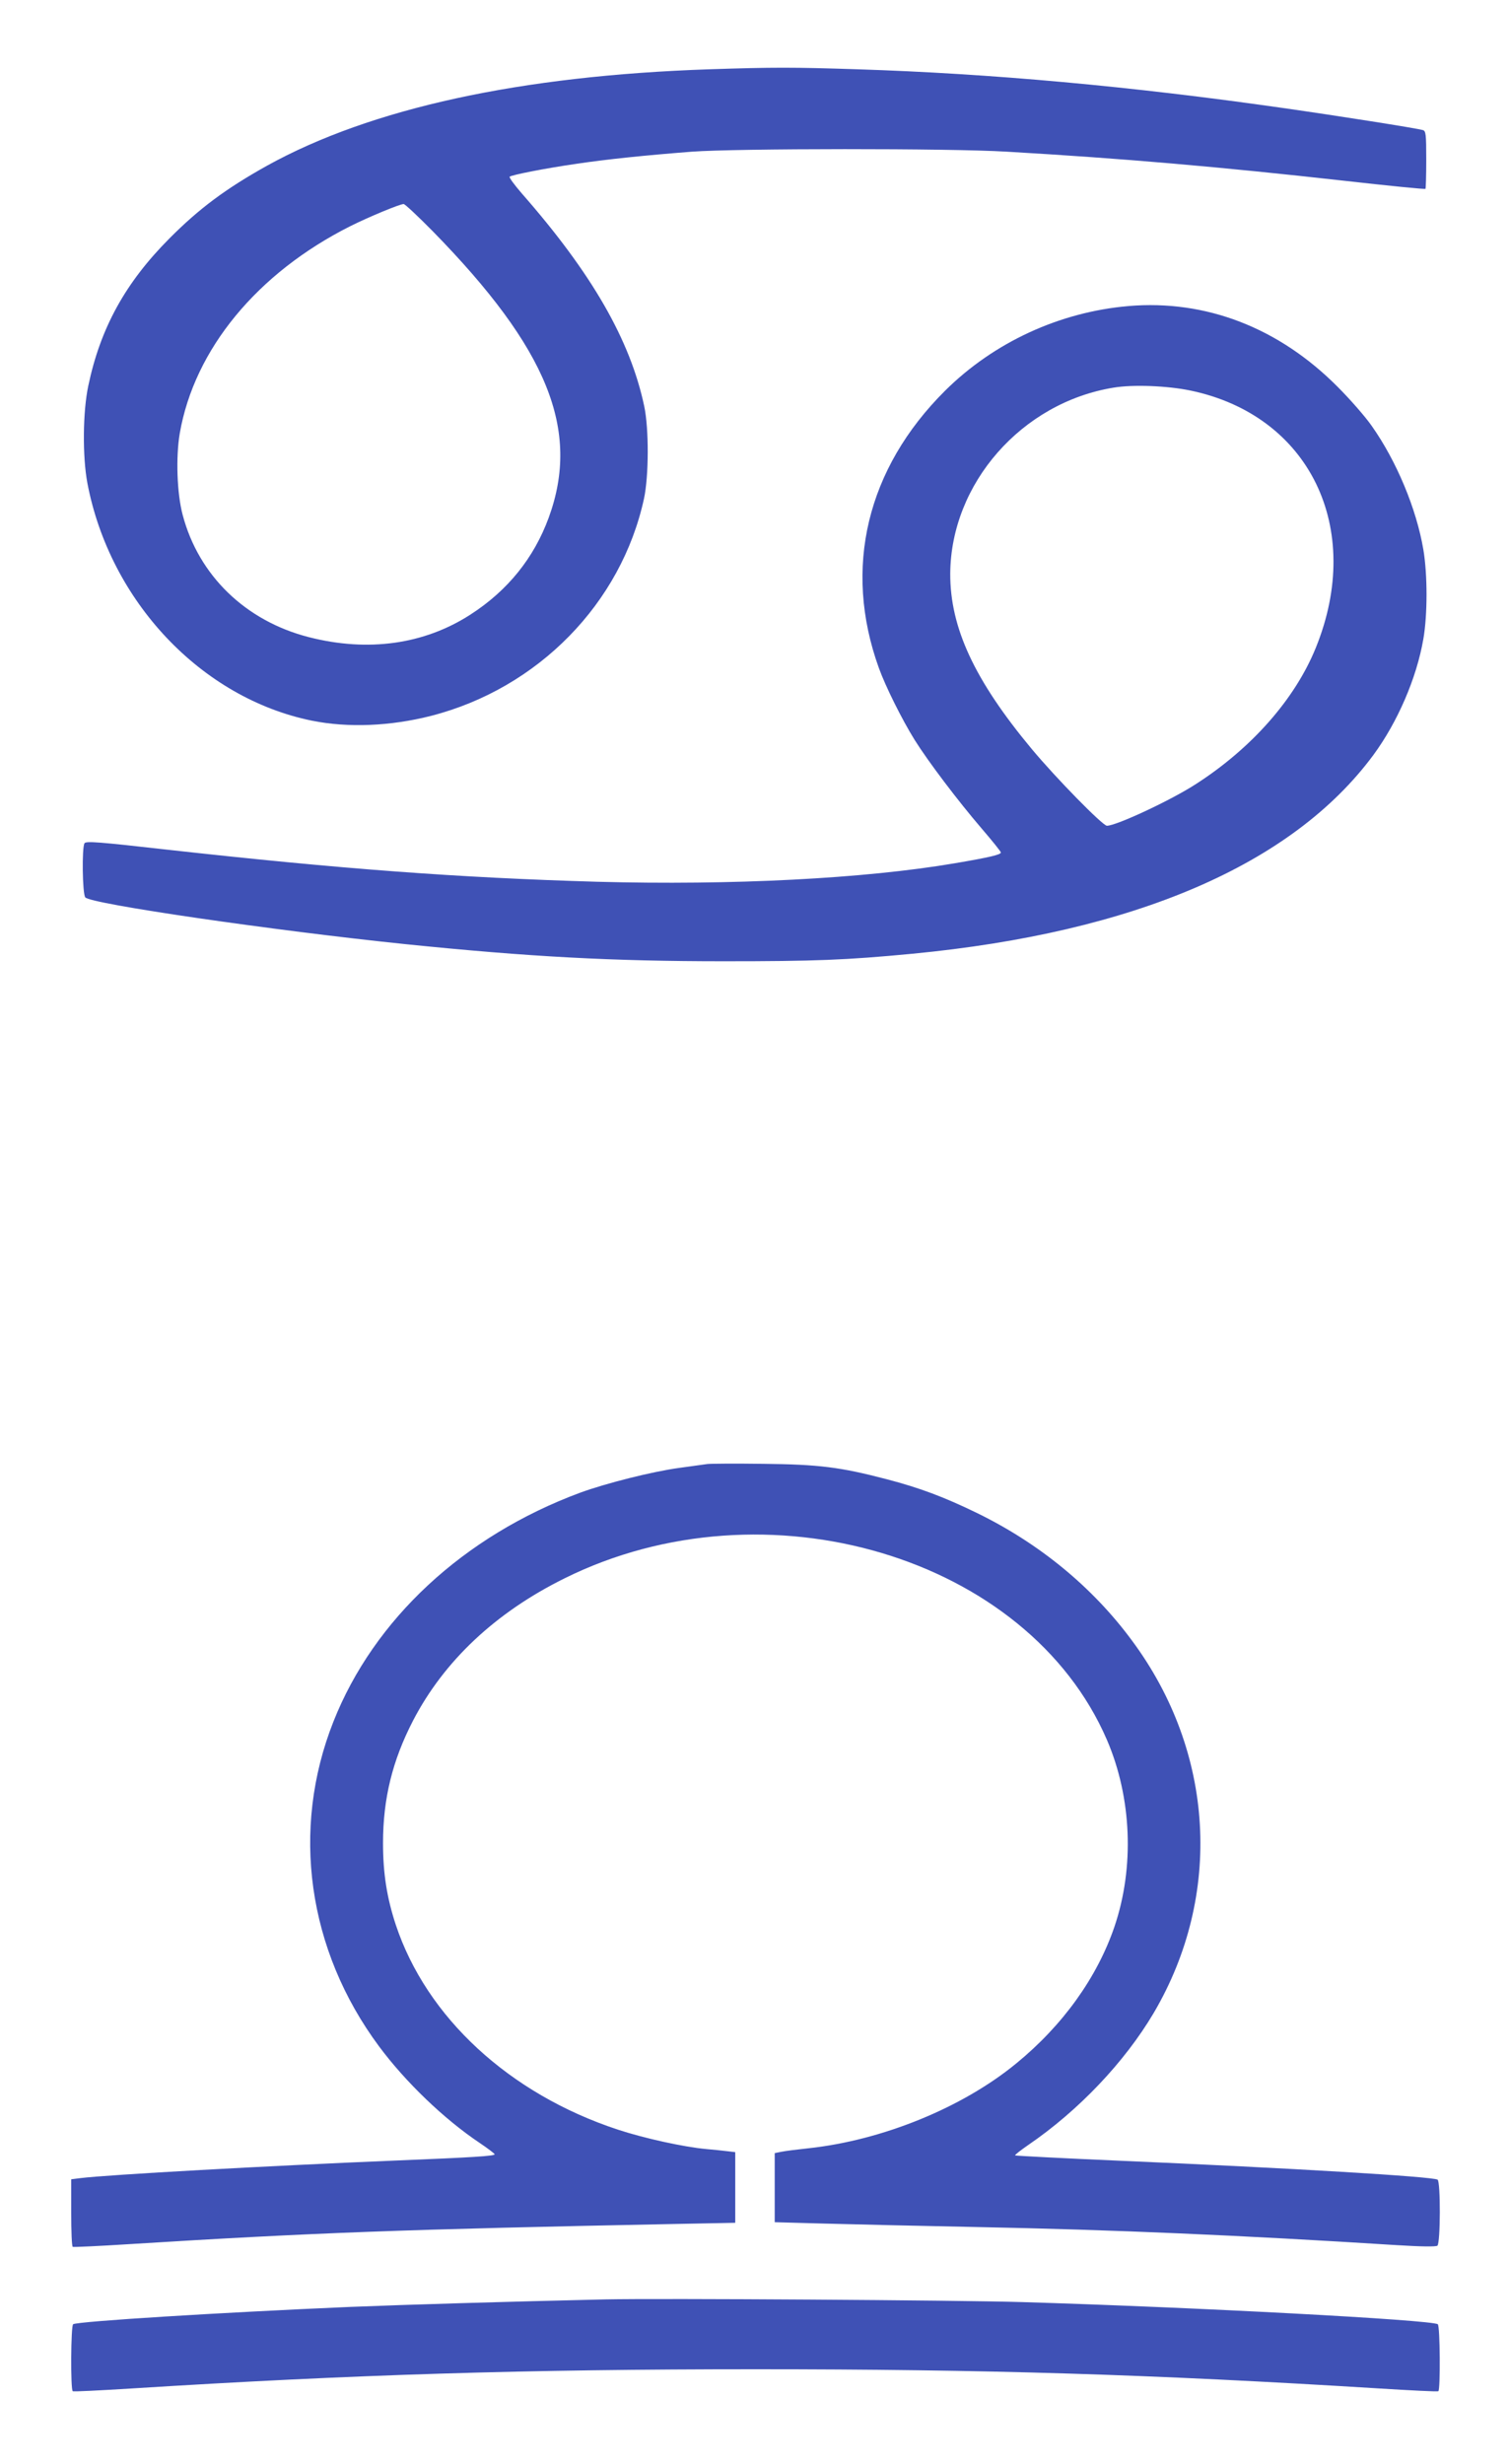 <?xml version="1.0" standalone="no"?>
<!DOCTYPE svg PUBLIC "-//W3C//DTD SVG 20010904//EN"
 "http://www.w3.org/TR/2001/REC-SVG-20010904/DTD/svg10.dtd">
<svg version="1.0" xmlns="http://www.w3.org/2000/svg"
 width="784pt" height="1280pt" viewBox="0 0 784 1280"
 preserveAspectRatio="xMidYMid meet">
<g transform="translate(0,1280) scale(0.1,-0.1)"
fill="#3f51b5" stroke="none">
<path d="M3685 12440 c-980 -33 -1758 -202 -2298 -501 -213 -119 -351 -221
-507 -378 -229 -230 -358 -465 -421 -764 -29 -135 -31 -368 -5 -507 117 -614
592 -1117 1166 -1234 188 -38 408 -29 620 25 556 143 988 585 1106 1129 25
117 26 362 1 480 -73 344 -272 690 -636 1105 -38 44 -67 83 -63 87 10 9 181
43 347 67 161 24 356 44 600 63 229 17 1342 18 1635 0 603 -35 1109 -79 1753
-151 230 -26 420 -45 423 -42 2 2 4 71 4 152 0 132 -2 148 -17 153 -33 10
-447 75 -728 115 -791 113 -1519 179 -2210 201 -337 11 -437 11 -770 0z
m-1436 -842 c597 -610 768 -1032 602 -1487 -77 -210 -213 -379 -407 -504 -240
-155 -532 -196 -840 -117 -328 84 -572 320 -655 635 -30 113 -36 301 -15 424
76 437 403 833 886 1076 96 48 255 114 277 115 7 0 75 -64 152 -142z"/>
<path d="M5863 11210 c-358 -31 -699 -188 -953 -440 -407 -405 -531 -922 -344
-1440 34 -95 120 -268 186 -374 70 -112 226 -318 347 -459 55 -64 101 -121
101 -126 0 -11 -57 -25 -240 -56 -470 -80 -1157 -115 -1857 -96 -722 21 -1329
66 -2237 167 -352 40 -419 45 -427 33 -14 -22 -11 -262 4 -281 25 -34 984
-173 1662 -243 645 -66 1076 -89 1655 -89 473 0 634 6 980 39 1156 111 1974
463 2395 1032 126 171 225 400 260 603 22 126 22 335 0 465 -36 212 -139 459
-268 642 -34 49 -114 140 -177 203 -306 308 -685 454 -1087 420z m322 -439
c619 -129 904 -715 651 -1337 -108 -266 -333 -521 -622 -707 -129 -84 -414
-217 -463 -217 -22 0 -264 247 -390 398 -298 358 -425 631 -424 912 3 468 371
888 848 966 101 17 280 10 400 -15z"/>
<path d="M3675 5194 c-16 -2 -82 -11 -145 -20 -141 -19 -382 -80 -516 -129
-606 -225 -1072 -658 -1282 -1190 -222 -561 -134 -1186 237 -1686 138 -186
339 -379 523 -502 43 -29 77 -55 78 -59 0 -9 -104 -16 -525 -33 -652 -27
-1483 -73 -1628 -91 l-47 -6 0 -173 c0 -96 3 -176 8 -178 4 -2 135 4 292 14
963 60 1434 77 2843 105 l307 6 0 184 0 183 -42 5 c-24 3 -72 8 -108 11 -119
11 -323 56 -460 101 -564 186 -994 583 -1154 1065 -46 140 -66 266 -66 424 0
231 49 429 156 636 161 310 429 562 787 739 1045 519 2407 113 2818 -839 129
-300 144 -662 39 -971 -90 -264 -269 -513 -510 -710 -281 -231 -698 -400
-1081 -441 -57 -6 -120 -14 -139 -18 l-35 -7 0 -179 0 -180 255 -7 c140 -4
496 -12 790 -18 718 -14 1378 -43 2185 -94 127 -8 205 -9 213 -3 16 13 17 332
1 343 -26 16 -758 60 -1642 98 -302 13 -550 26 -553 28 -2 3 29 27 68 54 262
179 501 431 652 686 360 612 317 1356 -113 1935 -205 278 -482 505 -806 663
-171 83 -296 130 -468 175 -241 63 -352 77 -642 80 -143 2 -273 1 -290 -1z"/>
<path d="M3145 854 c-521 -12 -1029 -27 -1325 -39 -675 -29 -1416 -75 -1440
-90 -12 -7 -14 -341 -2 -348 4 -3 140 4 302 14 1158 73 2054 100 3245 100
1193 0 2056 -26 3245 -100 162 -10 298 -17 303 -14 11 7 9 341 -3 348 -37 23
-1256 88 -2160 115 -327 10 -1886 20 -2165 14z"/>
</g>
</svg>

